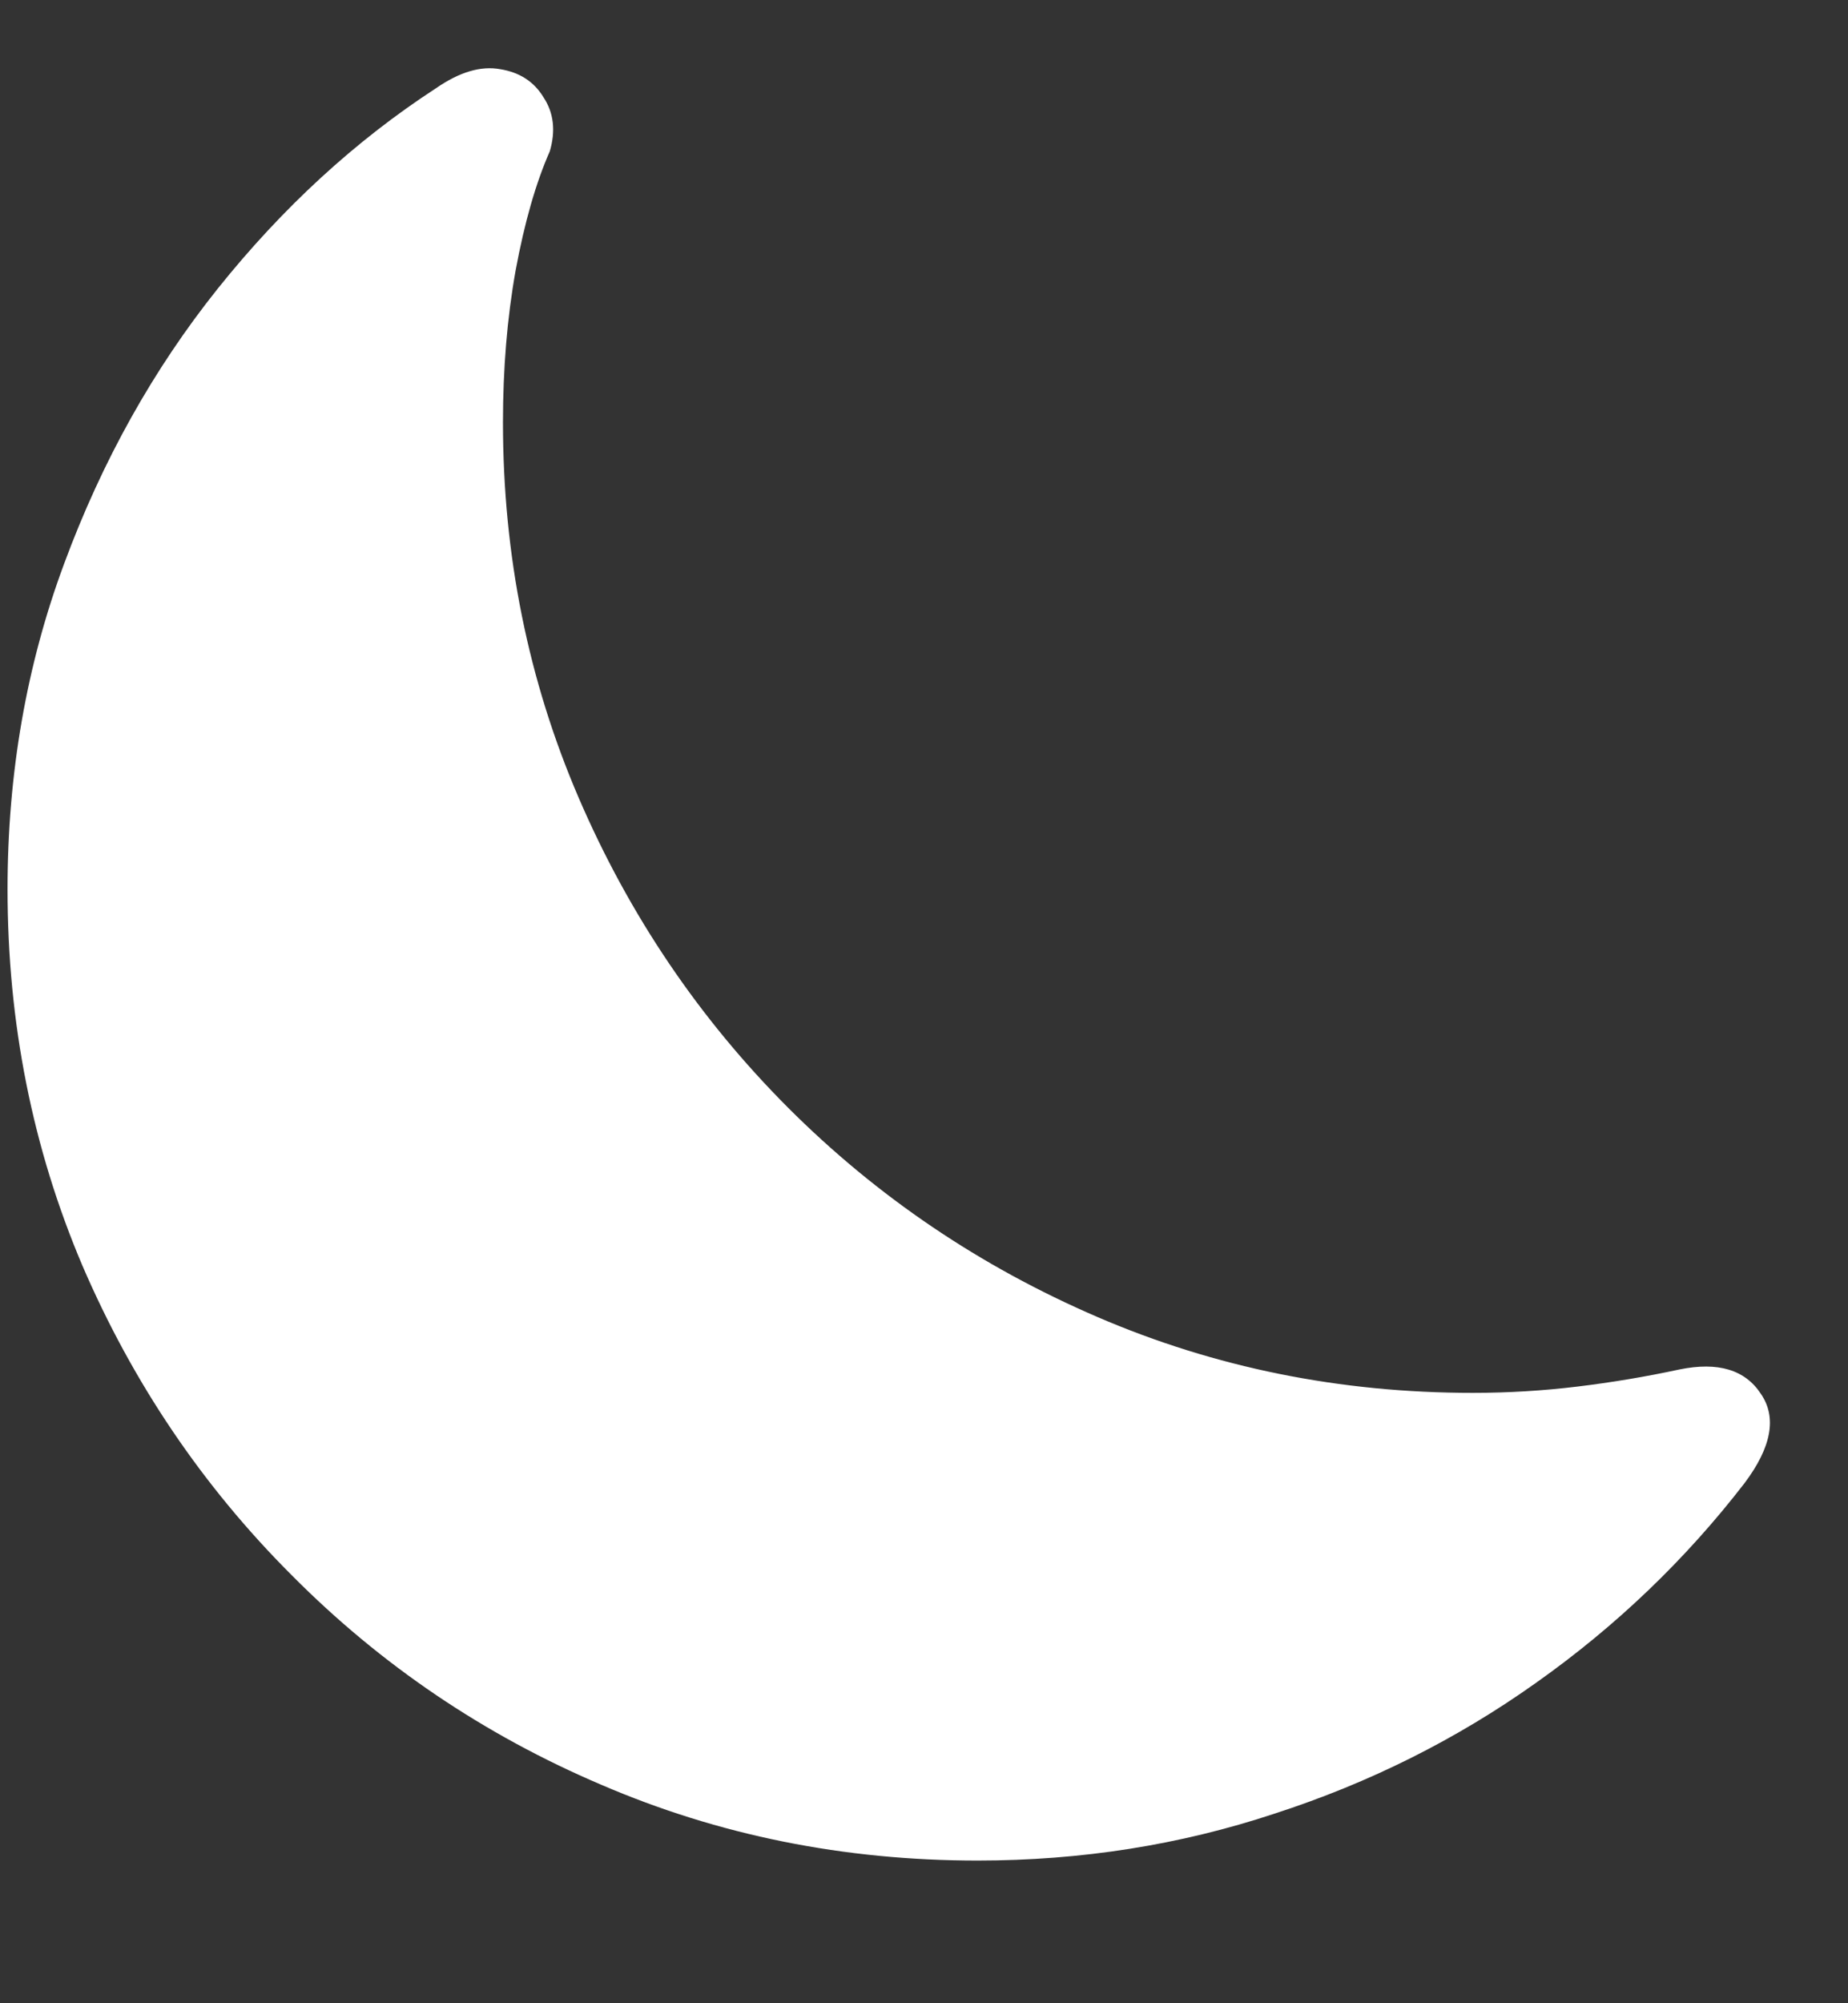 <svg width="12" height="13" viewBox="0 0 12 13" fill="none" xmlns="http://www.w3.org/2000/svg">
<rect x="0" y="0" width="12" height="13" fill="#333333" stroke="none"/>
<path d="M3.266 2.74C3.266 3.604 3.43 4.416 3.758 5.178C4.086 5.939 4.539 6.609 5.117 7.188C5.695 7.766 6.365 8.219 7.127 8.547C7.889 8.875 8.701 9.039 9.564 9.039C9.795 9.039 10.021 9.025 10.244 8.998C10.467 8.971 10.688 8.934 10.906 8.887C11.156 8.836 11.332 8.889 11.434 9.045C11.539 9.197 11.504 9.391 11.328 9.625C10.945 10.121 10.494 10.553 9.975 10.92C9.459 11.287 8.893 11.57 8.275 11.77C7.662 11.973 7.02 12.074 6.348 12.074C5.48 12.074 4.666 11.91 3.904 11.582C3.143 11.258 2.473 10.805 1.895 10.223C1.316 9.645 0.863 8.975 0.535 8.213C0.211 7.451 0.049 6.637 0.049 5.77C0.049 5.02 0.172 4.314 0.418 3.654C0.664 2.99 0.996 2.396 1.414 1.873C1.836 1.346 2.309 0.912 2.832 0.572C2.984 0.467 3.123 0.426 3.248 0.449C3.373 0.469 3.467 0.529 3.529 0.631C3.596 0.732 3.609 0.85 3.57 0.982C3.48 1.186 3.406 1.443 3.348 1.756C3.293 2.064 3.266 2.393 3.266 2.74Z" fill="white"/>
</svg>
